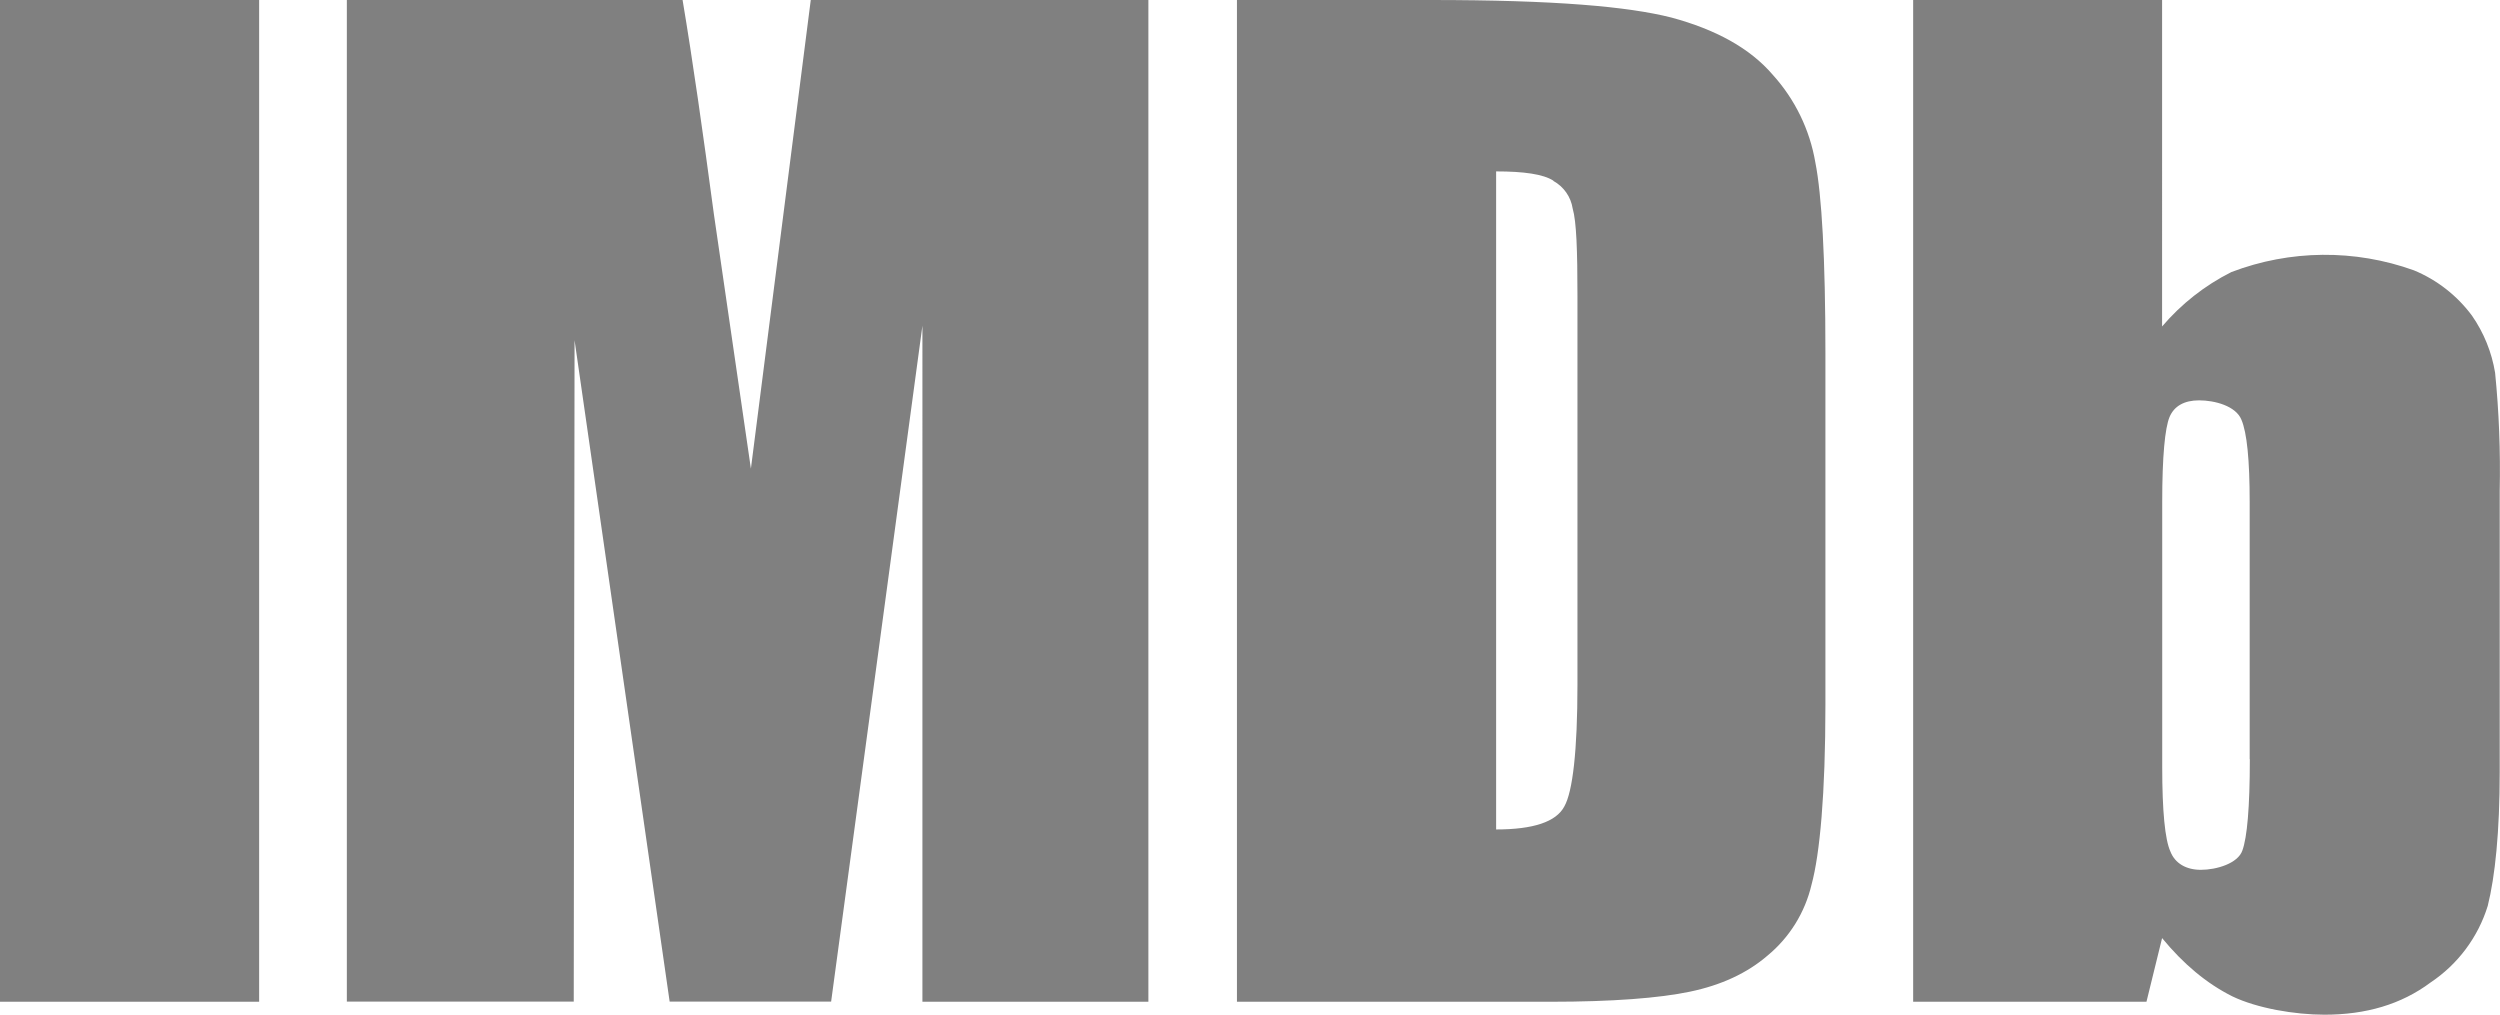 <?xml version="1.0" encoding="UTF-8"?>
<svg id="_Слой_1" data-name="Слой 1" xmlns="http://www.w3.org/2000/svg" viewBox="0 0 612.6 248.64">
  <defs>
    <style>
      .cls-1 {
        fill: gray;
        stroke: gray;
        stroke-miterlimit: 133.33;
        stroke-width: 0px;
      }
    </style>
  </defs>
  <g id="SVGRepo_iconCarrier" data-name="SVGRepo iconCarrier">
    <path class="cls-1" d="M63.5,0v245.47H0V0h63.5ZM281.4,0v245.47h-55.37V79.8l-22.37,165.63h-39.57l-23.3-162.07-.2,162.07h-55.6V0h82.27c2.5,14.93,4.97,32.33,7.67,52.47l9.07,62.37L198.67,0h82.73ZM380.64,44.34c2.54,1.4,4.29,3.9,4.73,6.77.93,3.17,1.17,10.37,1.17,21.47v95.17c0,16.27-1.17,26.2-3.2,29.83-2,3.83-7.67,5.67-16.73,5.67V42c6.8,0,11.53.67,14.03,2.27v.07ZM379.97,245.47c15.13,0,26.67-.9,34.13-2.47,7.67-1.6,14-4.53,19-8.83,5.41-4.46,9.2-10.57,10.8-17.4,2.03-7.47,3.4-22.17,3.4-44.07v-86.13c0-23.27-.9-38.87-2.47-46.77-1.36-8-4.98-15.45-10.43-21.47-5.63-6.57-14-11.1-24.83-14.03C398.9,1.6,381.1,0,350.57,0h-47.47v245.47h76.87ZM551.3,186.04c0,11.77-.67,19.2-1.83,22.37-1.1,3.17-6.33,4.73-10.17,4.73-3.6,0-6.33-1.57-7.47-4.5-1.33-2.93-2-9.93-2-20.77v-64.9c0-11.1.67-18.1,1.8-20.8,1.13-2.67,3.6-4.07,7.23-4.07,3.83,0,9,1.37,10.37,4.73,1.37,3.17,2.03,9.97,2.03,20.13v63.07h.03ZM468.8.04v245.43h57.17l3.83-15.6c5.2,6.33,10.87,11.1,17.2,14.27,6.07,2.93,15.33,4.5,22.6,4.5,10.13,0,18.77-2.5,26-7.9,6.68-4.46,11.63-11.09,14-18.77,1.8-7.23,2.93-18.1,2.93-32.8v-68.9c.2-9.66-.17-19.32-1.13-28.93-.82-5.03-2.76-9.81-5.67-14-3.65-4.92-8.57-8.76-14.23-11.1-14.48-5.21-30.35-5.06-44.73.43-6.49,3.26-12.26,7.8-16.97,13.33V0h-61v.03Z"/>
  </g>
</svg>